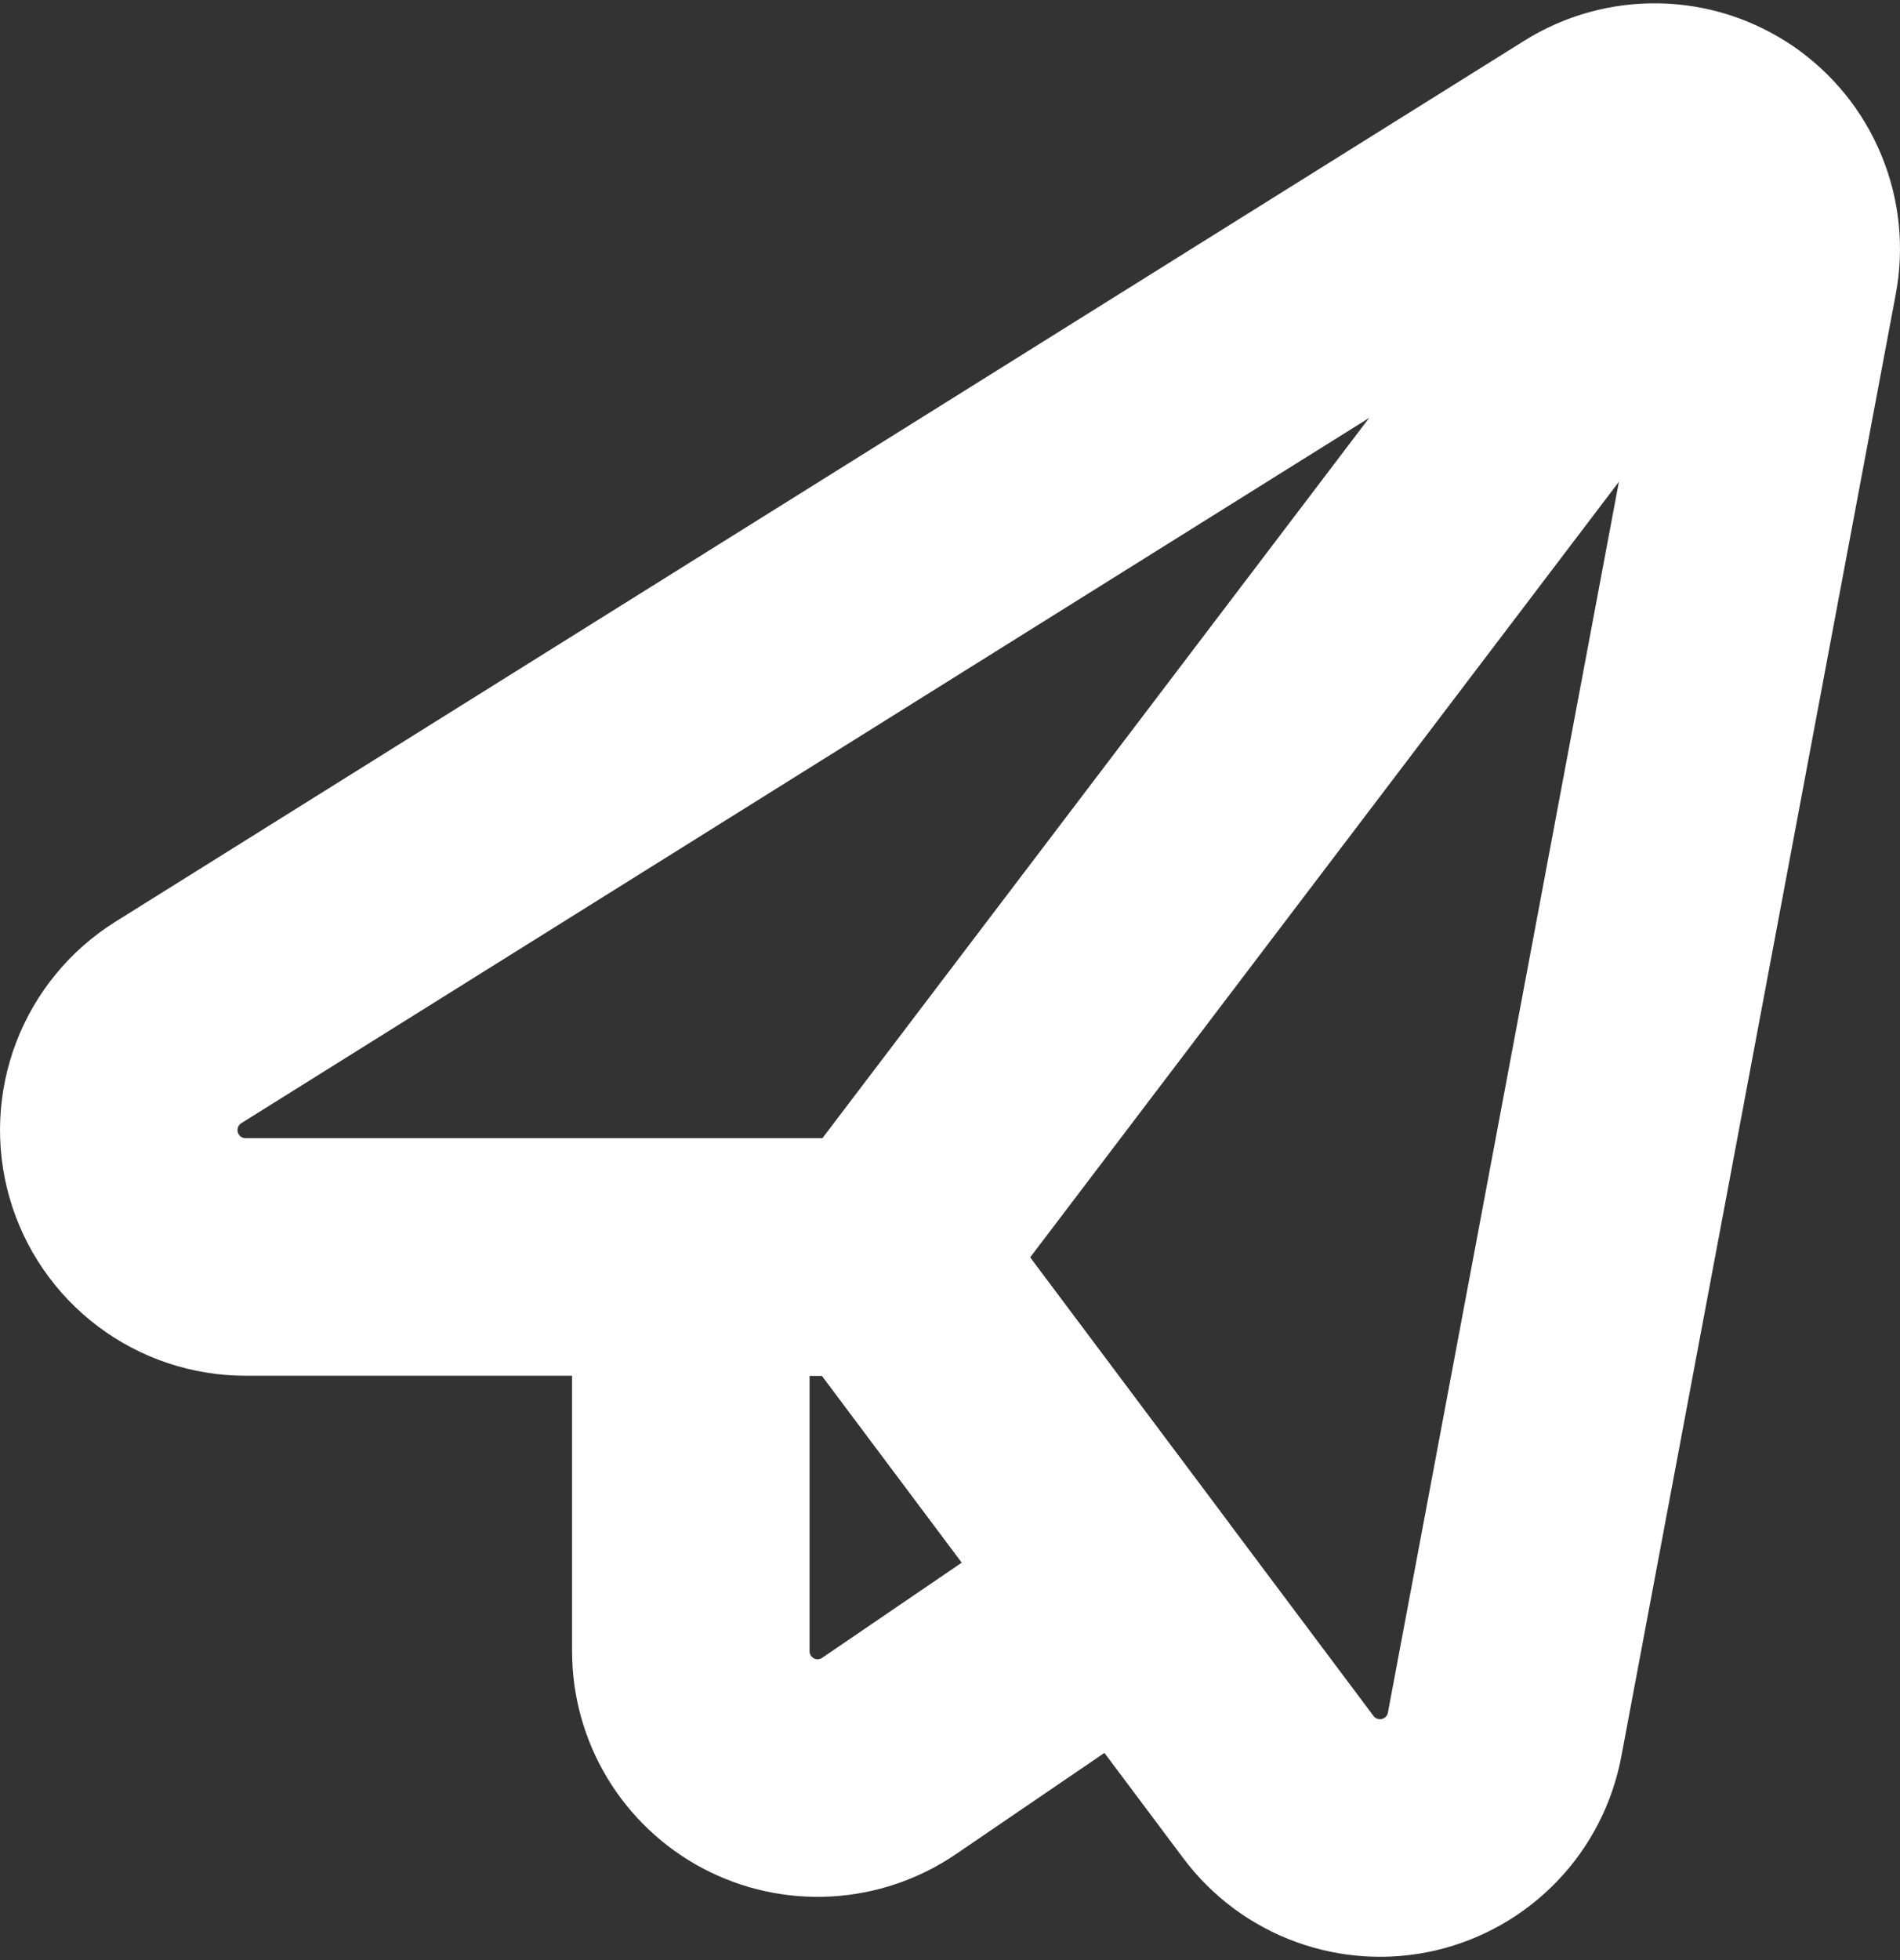 <svg width="32" height="33" viewBox="0 0 32 33" fill="none" xmlns="http://www.w3.org/2000/svg">
<rect x="0" y="0" width="32" height="33" fill="#333333" stroke="none"/>
<path d="M4.136 21.162C3.672 21.162 3.221 21.011 2.851 20.732C2.48 20.452 2.211 20.06 2.083 19.614C1.955 19.169 1.976 18.693 2.142 18.26C2.308 17.827 2.611 17.46 3.004 17.214L26.733 2.381C27.084 2.161 27.493 2.048 27.908 2.056C28.323 2.064 28.727 2.194 29.07 2.428C29.413 2.663 29.68 2.992 29.838 3.376C29.997 3.759 30.04 4.181 29.962 4.589L25.341 29.203C25.264 29.611 25.071 29.987 24.784 30.286C24.497 30.585 24.13 30.794 23.726 30.889C23.323 30.983 22.9 30.957 22.511 30.815C22.122 30.674 21.782 30.422 21.533 30.09L14.844 21.162H4.136Z" stroke="white" stroke-width="4" stroke-linecap="round" stroke-linejoin="round"/>
<path d="M14.844 21.162H11.635V27.8C11.635 28.189 11.741 28.57 11.941 28.902C12.142 29.235 12.429 29.506 12.772 29.688C13.116 29.869 13.502 29.954 13.89 29.932C14.277 29.91 14.652 29.783 14.973 29.564L19.053 26.783L14.844 21.162Z" stroke="white" stroke-width="4" stroke-linecap="round" stroke-linejoin="round"/>
<path d="M14.844 21.162L29.068 2.431" stroke="white" stroke-width="4" stroke-linecap="round" stroke-linejoin="round"/>
</svg>
